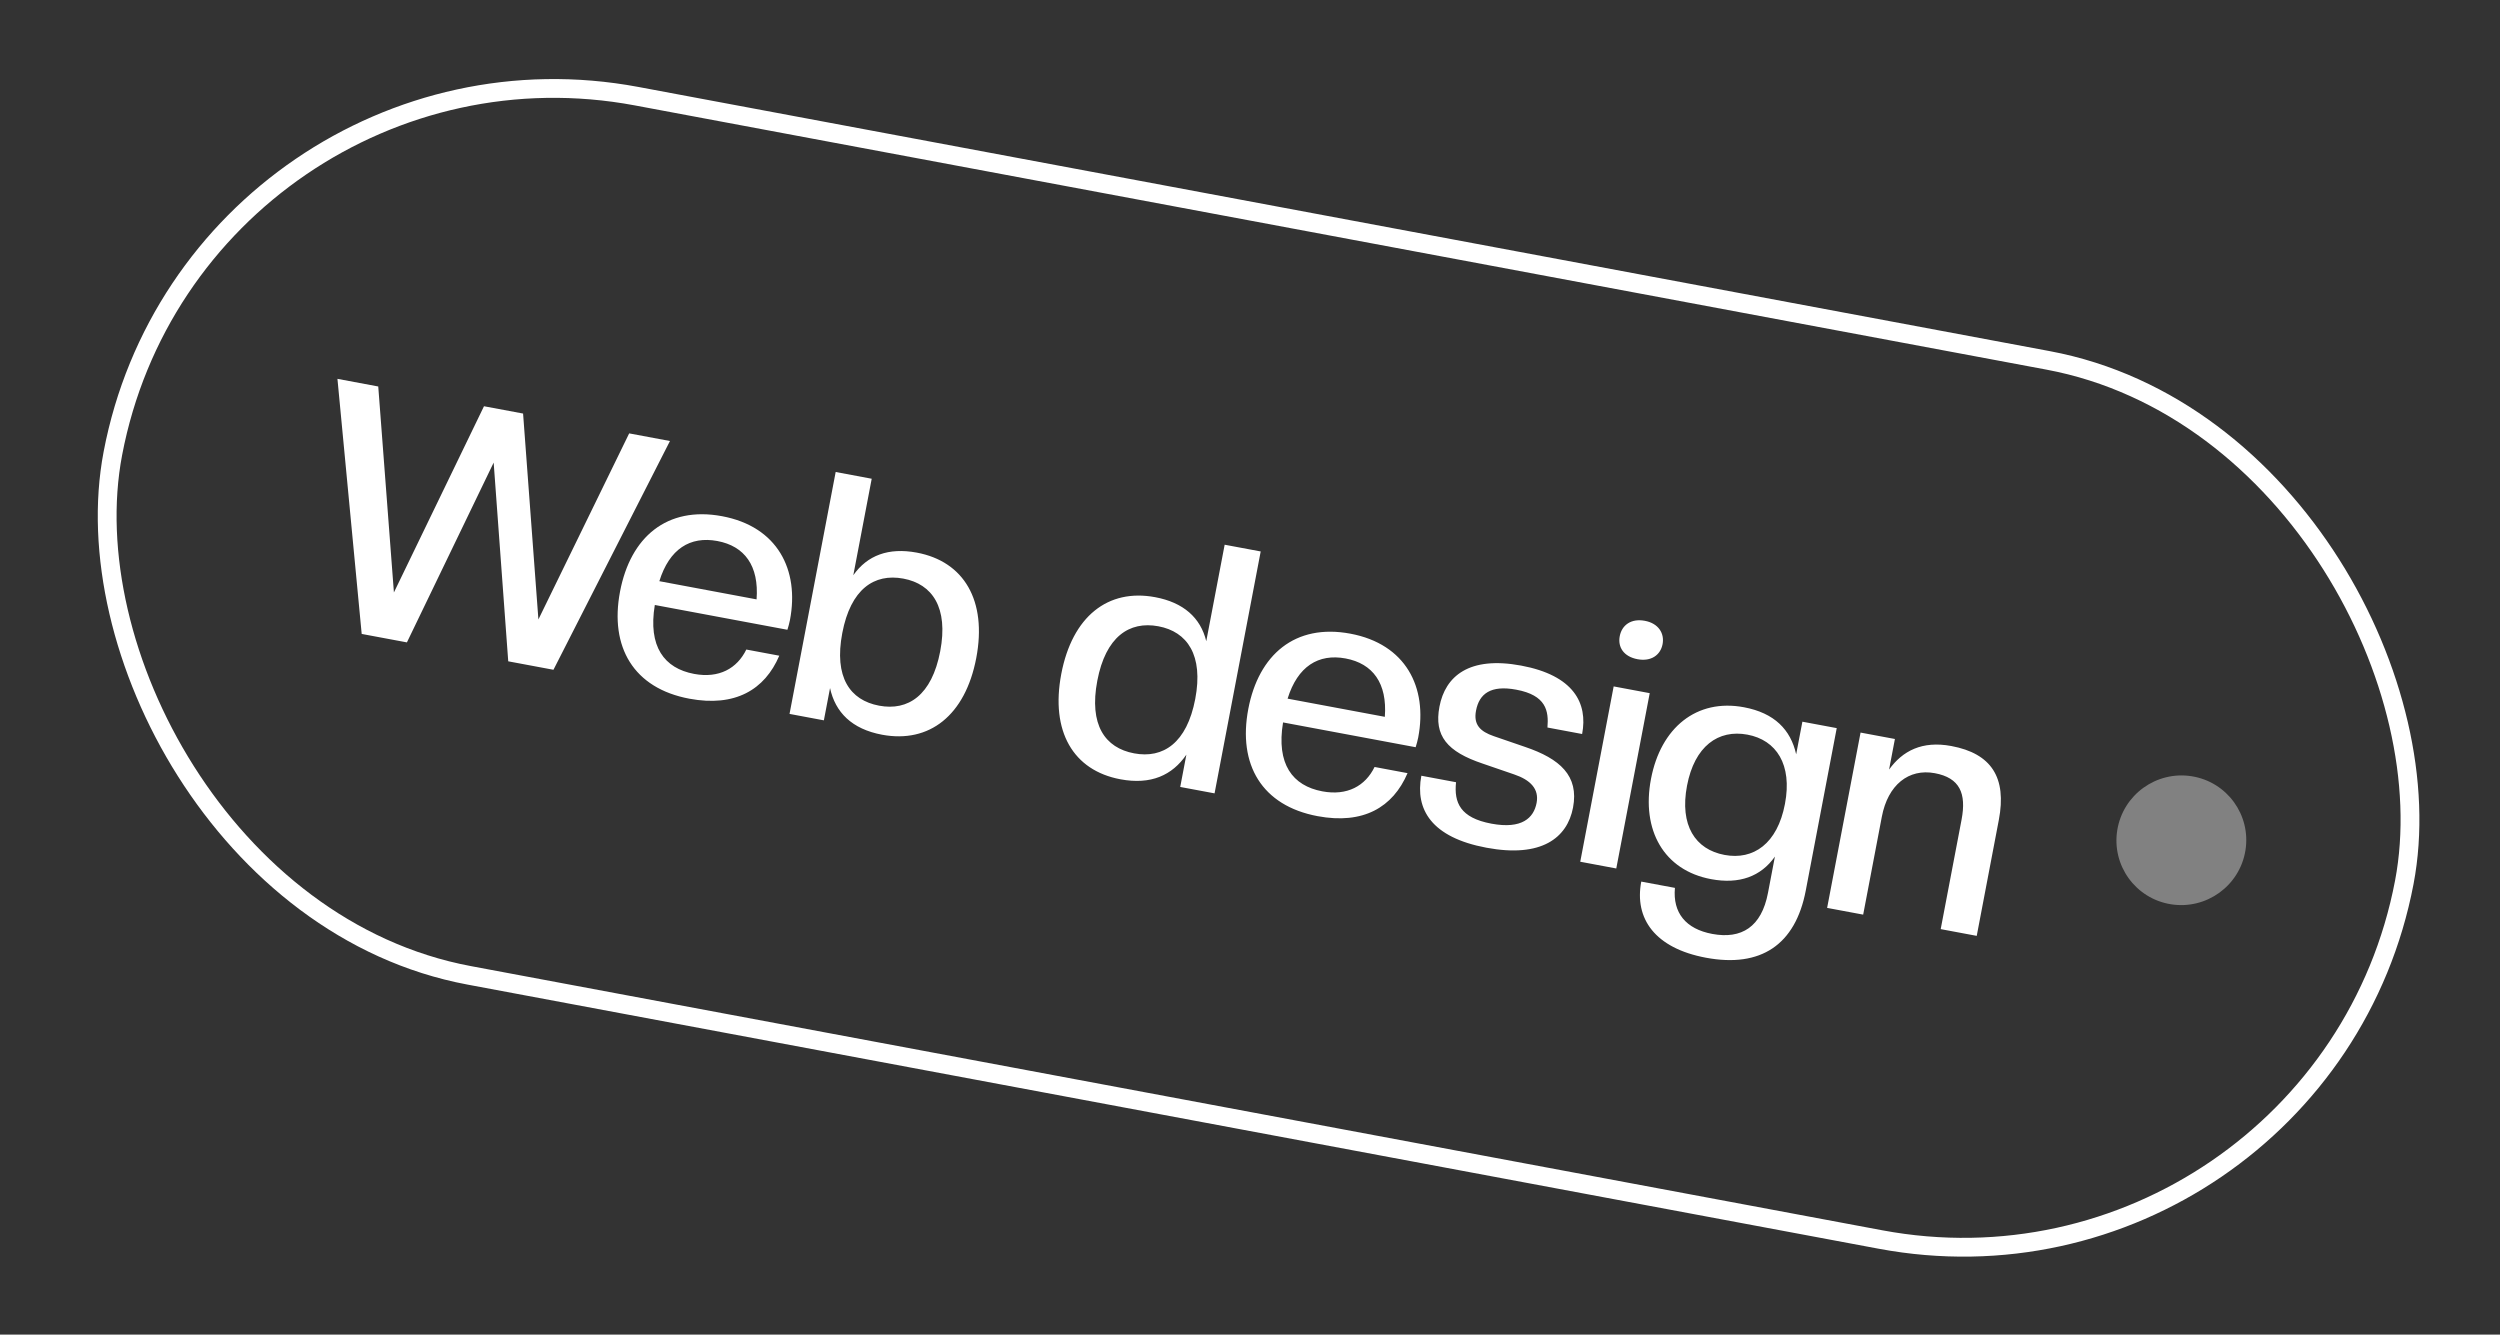 <svg width="133" height="71" viewBox="0 0 133 71" fill="none" xmlns="http://www.w3.org/2000/svg">
<rect x="0" y="0" width="133" height="71" fill="#333333" stroke="none"/>
<rect x="0.398" y="0.583" width="124.012" height="47.629" rx="23.814" transform="matrix(0.983 0.184 -0.187 0.982 10.176 0.089)" stroke="white"/>
<path d="M29.444 35.632L27.038 35.182L26.263 24.61L21.648 34.175L19.242 33.725L17.952 20.155L20.123 20.561L20.956 31.518L25.748 21.612L27.828 22.001L28.643 32.955L33.472 23.056L35.642 23.462L29.444 35.632ZM36.676 37.171C33.71 36.617 32.422 34.429 32.987 31.465C33.535 28.591 35.467 26.911 38.415 27.462C41.363 28.014 42.536 30.311 42.026 32.986C41.992 33.167 41.943 33.326 41.89 33.504L34.836 32.185C34.469 34.4 35.336 35.554 36.928 35.852C38.248 36.099 39.211 35.567 39.704 34.555L41.458 34.883C40.681 36.703 39.1 37.624 36.676 37.171ZM38.163 28.782C36.716 28.512 35.61 29.203 35.077 30.919L40.25 31.887C40.386 30.096 39.61 29.052 38.163 28.782ZM46.925 39.087C45.315 38.786 44.437 37.892 44.158 36.605L43.83 38.322L42.003 37.98L44.458 25.11L46.375 25.469L45.396 30.602C46.141 29.543 47.271 29.118 48.773 29.399C51.287 29.869 52.519 31.953 51.937 35.007C51.354 38.062 49.439 39.557 46.925 39.087ZM46.77 37.542C48.308 37.83 49.571 36.999 50.019 34.649C50.464 32.317 49.597 31.069 48.059 30.782C46.504 30.491 45.255 31.343 44.81 33.675C44.362 36.025 45.215 37.251 46.77 37.542ZM59.606 41.458C57.092 40.988 55.878 38.908 56.46 35.853C57.043 32.798 58.94 31.299 61.454 31.77C62.955 32.05 63.869 32.858 64.173 34.112L65.152 28.979L67.069 29.337L64.615 42.207L62.788 41.866L63.115 40.149C62.364 41.244 61.234 41.763 59.606 41.458ZM60.338 40.079C61.875 40.366 63.139 39.535 63.587 37.185C64.031 34.854 63.164 33.606 61.627 33.318C60.071 33.027 58.822 33.88 58.377 36.212C57.929 38.561 58.782 39.788 60.338 40.079ZM70.099 43.42C67.132 42.865 65.845 40.678 66.41 37.713C66.958 34.839 68.889 33.16 71.838 33.711C74.786 34.262 75.959 36.559 75.449 39.234C75.415 39.415 75.365 39.575 75.313 39.752L68.258 38.433C67.892 40.648 68.759 41.803 70.35 42.1C71.671 42.347 72.634 41.816 73.127 40.803L74.881 41.131C74.103 42.952 72.523 43.873 70.099 43.42ZM71.586 35.03C70.139 34.76 69.033 35.452 68.5 37.168L73.673 38.135C73.808 36.344 73.033 35.301 71.586 35.03ZM79.082 45.099C76.151 44.551 75.275 43.058 75.616 41.269L77.461 41.614C77.348 42.697 77.68 43.508 79.344 43.819C80.972 44.123 81.595 43.51 81.747 42.715C81.888 41.973 81.418 41.492 80.556 41.2L78.886 40.626C76.984 39.989 76.283 39.147 76.579 37.593C76.886 35.984 78.144 34.89 80.929 35.41C83.715 35.931 84.483 37.404 84.169 39.049L82.324 38.704C82.399 37.819 82.258 36.988 80.666 36.691C79.31 36.437 78.696 36.903 78.524 37.806C78.379 38.566 78.762 38.918 79.465 39.162L81.135 39.736C82.982 40.362 84.009 41.265 83.685 42.965C83.378 44.573 82.012 45.647 79.082 45.099ZM85.986 46.203L84.069 45.844L85.847 36.517L87.765 36.876L85.986 46.203ZM87.116 35.07C86.375 34.931 86.059 34.423 86.17 33.844C86.28 33.266 86.764 32.888 87.506 33.027C88.229 33.162 88.559 33.692 88.449 34.27C88.339 34.849 87.84 35.205 87.116 35.07ZM91.03 46.771C88.516 46.301 87.312 44.167 87.833 41.437C88.353 38.708 90.26 37.155 92.775 37.625C94.402 37.929 95.263 38.82 95.556 40.129L95.887 38.394L97.714 38.736L96.067 47.376C95.515 50.268 93.67 51.496 90.758 50.951C88.045 50.444 86.94 48.871 87.315 46.901L89.106 47.235C88.984 48.56 89.682 49.421 91.093 49.685C92.649 49.975 93.712 49.313 94.056 47.505L94.425 45.571C93.68 46.63 92.532 47.052 91.03 46.771ZM91.745 45.482C93.282 45.77 94.556 44.885 94.959 42.77C95.359 40.673 94.502 39.371 92.965 39.083C91.409 38.792 90.15 39.699 89.75 41.796C89.347 43.911 90.189 45.191 91.745 45.482ZM105.162 49.788L103.245 49.429L104.355 43.609C104.623 42.199 104.255 41.381 102.934 41.134C101.542 40.874 100.437 41.753 100.113 43.452L99.121 48.658L97.203 48.3L98.982 38.973L100.809 39.314L100.499 40.941C101.212 39.951 102.254 39.397 103.81 39.688C105.944 40.087 106.768 41.364 106.337 43.624L105.162 49.788Z" fill="white"/>
<ellipse cx="3.45" cy="3.45" rx="3.45" ry="3.45" transform="matrix(0.988 0.158 -0.161 0.987 113.195 40.752)" fill="white" fill-opacity="0.38"/>
</svg>
